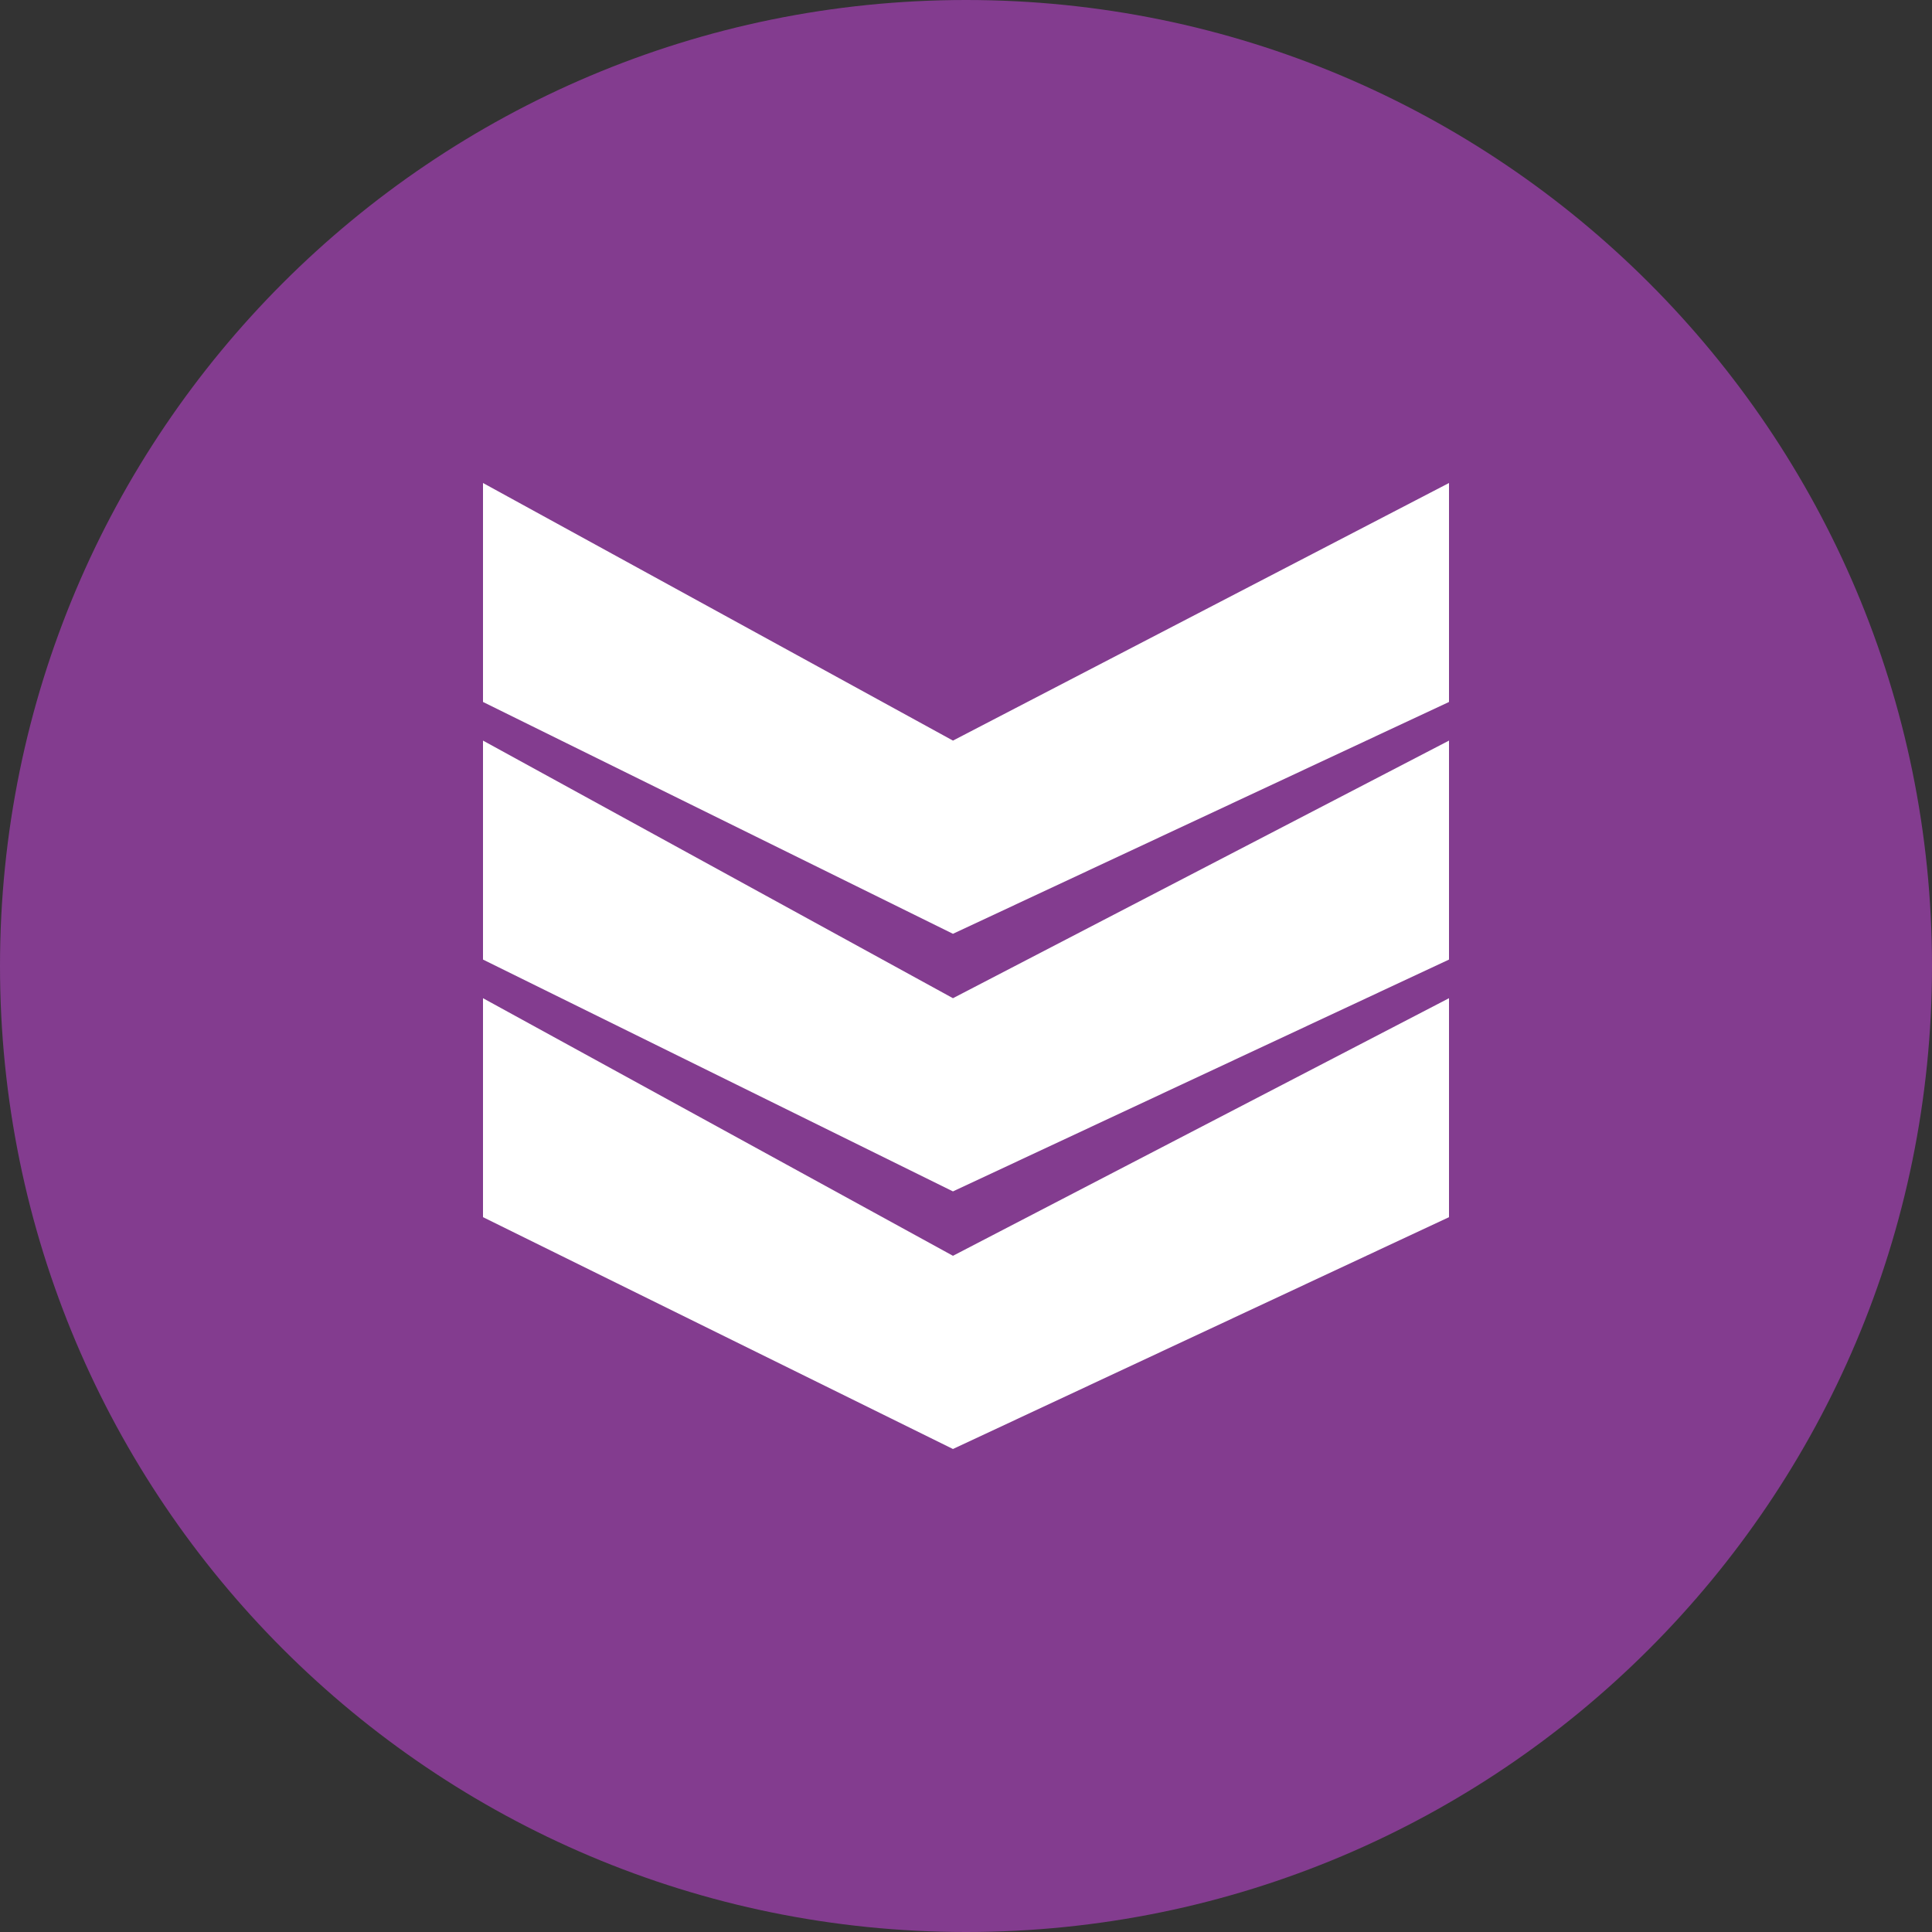 <?xml version="1.0" encoding="UTF-8"?> <svg xmlns="http://www.w3.org/2000/svg" width="60" height="60" viewBox="0 0 60 60" fill="none"><rect x="0" y="0" width="60" height="60" fill="#333333" stroke="none"/><path d="M60 30C60 13.431 46.569 -2.03558e-06 30 -1.31134e-06C13.431 -5.87107e-07 -2.03558e-06 13.431 -1.31134e-06 30C-5.87108e-07 46.569 13.431 60 30 60C46.569 60 60 46.569 60 30Z" fill="#833C8F"></path><path d="M29.595 39L15 31V37.8L29.595 45L45 37.8V31L29.595 39Z" fill="white"></path><path d="M29.595 31L15 23V29.8L29.595 37L45 29.8V23L29.595 31Z" fill="white"></path><path d="M29.595 23L15 15V21.8L29.595 29L45 21.8V15L29.595 23Z" fill="white"></path></svg> 